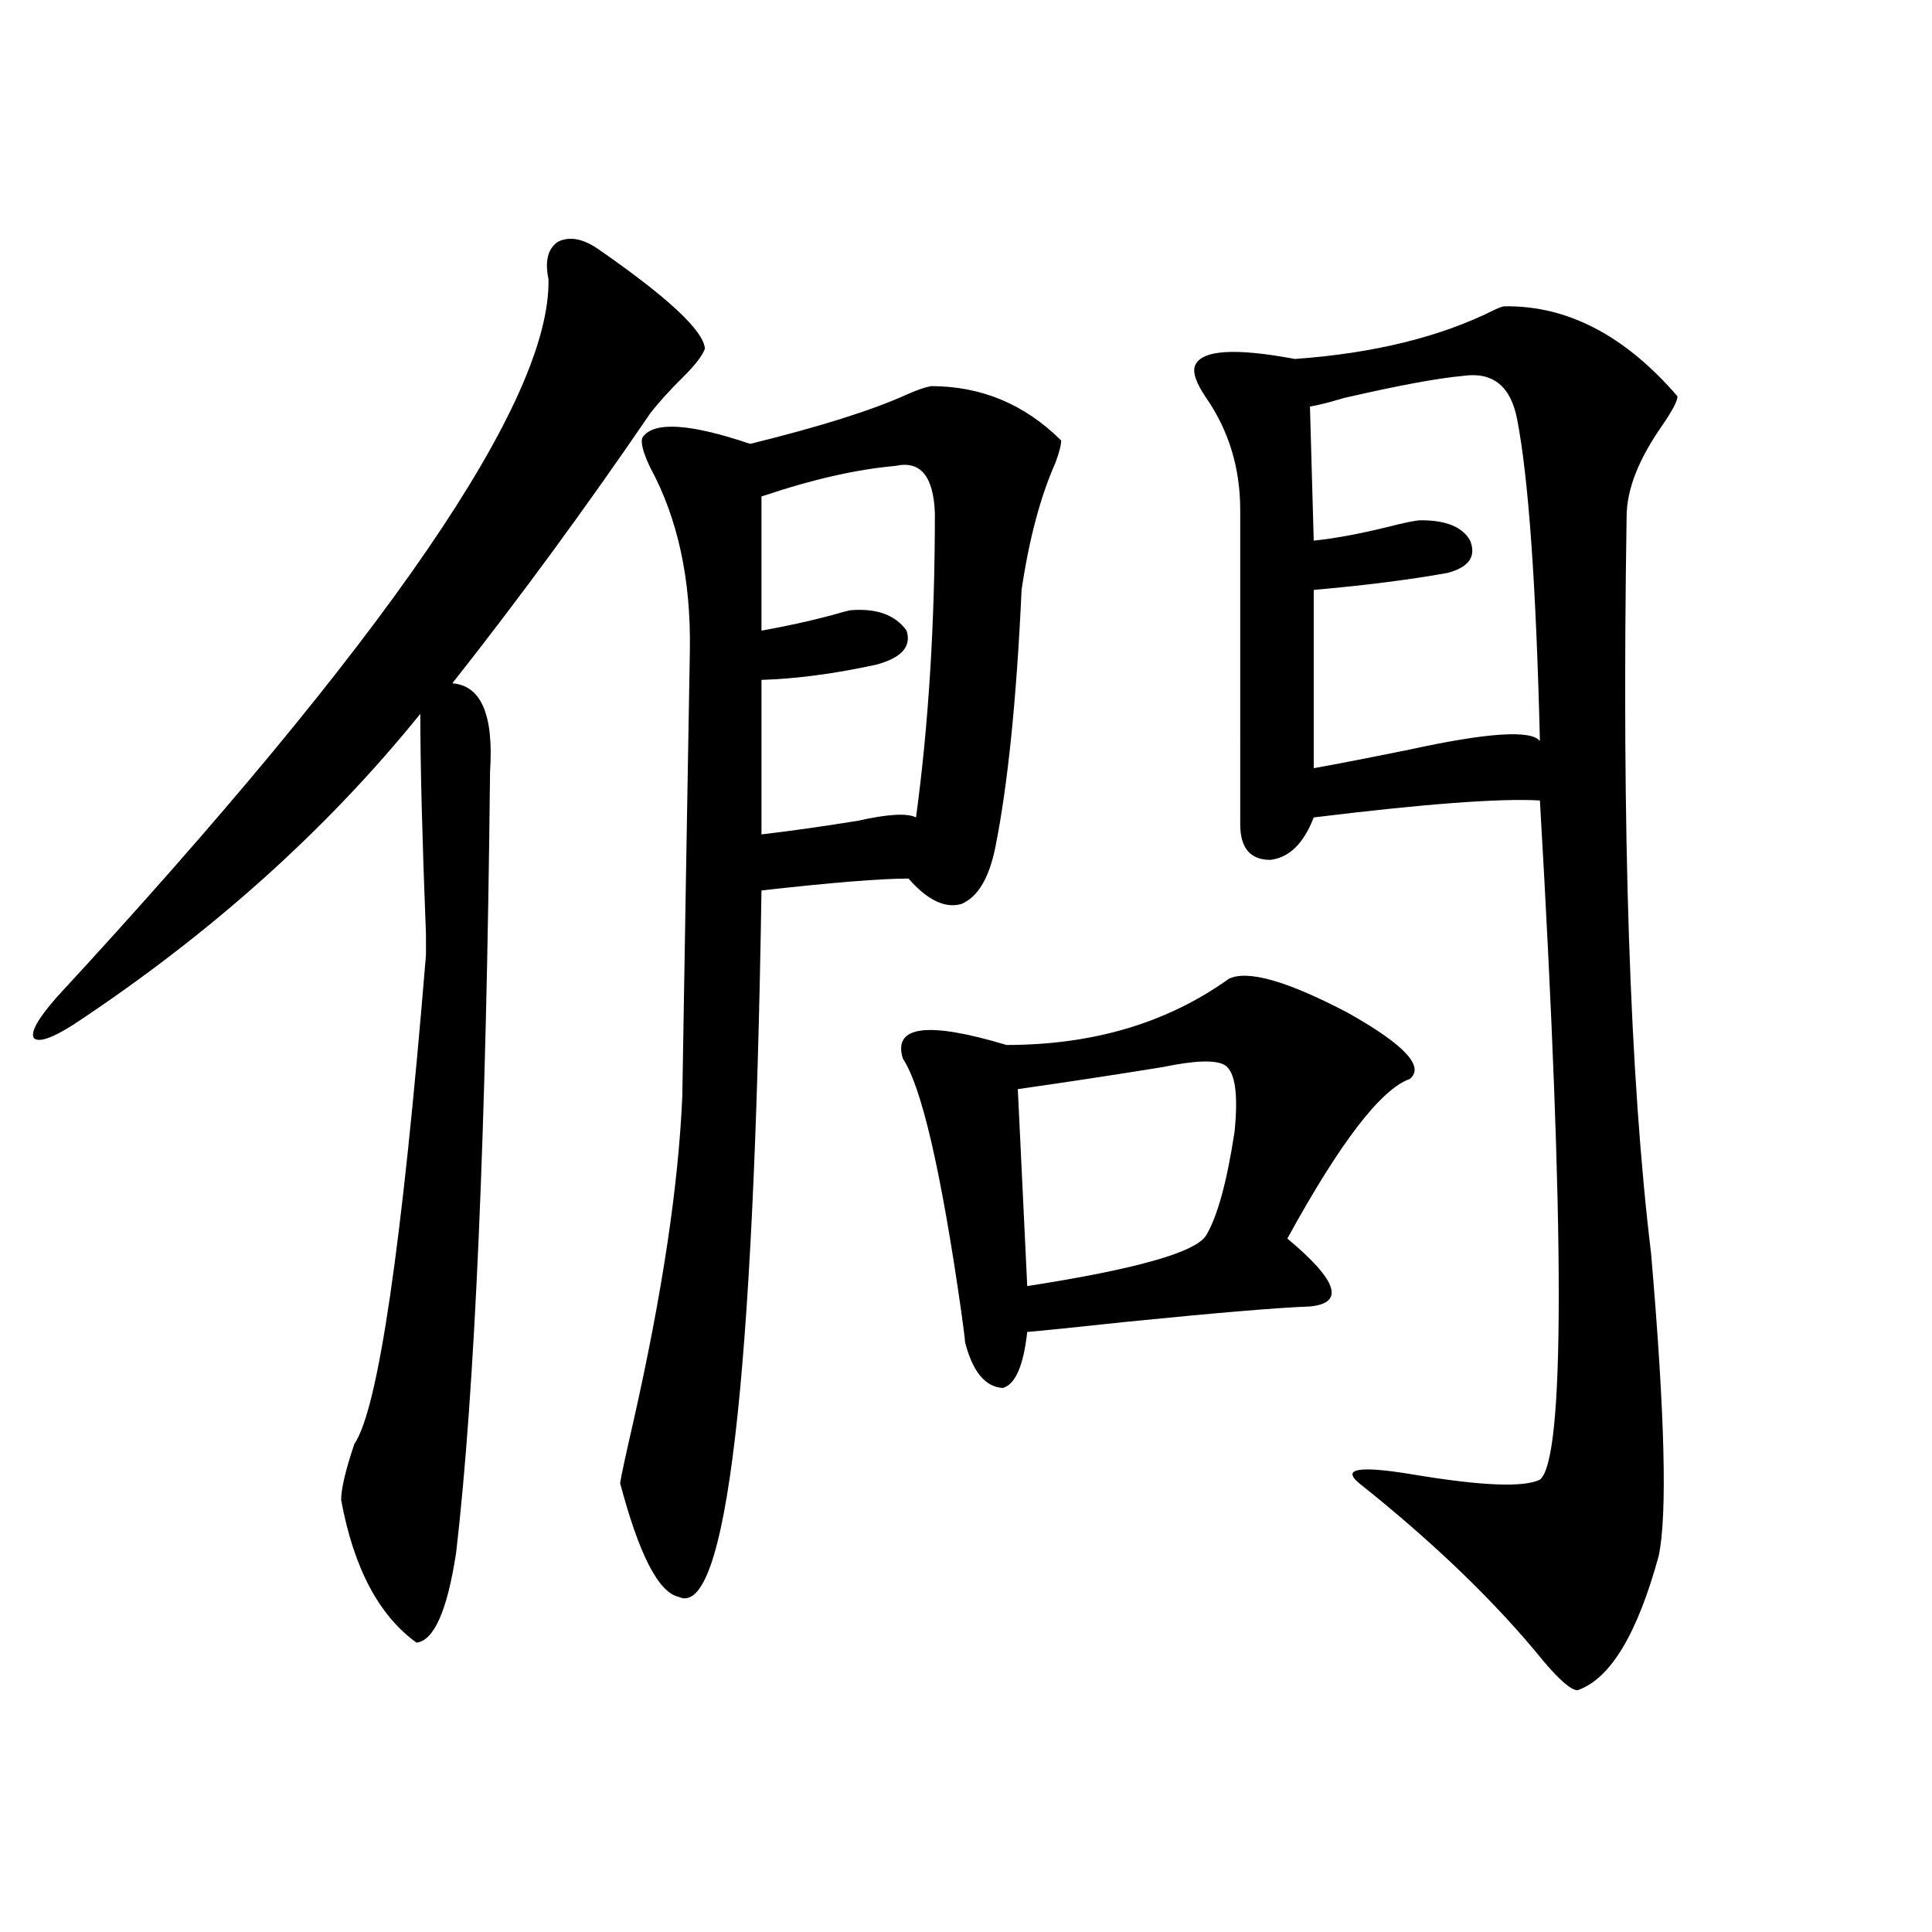 <?xml version="1.0" encoding="utf-8"?>
<!-- Generator: Adobe Illustrator 16.0.0, SVG Export Plug-In . SVG Version: 6.00 Build 0)  -->
<!DOCTYPE svg PUBLIC "-//W3C//DTD SVG 1.1//EN" "http://www.w3.org/Graphics/SVG/1.1/DTD/svg11.dtd">
<svg version="1.1" id="图层_1" xmlns="http://www.w3.org/2000/svg" xmlns:xlink="http://www.w3.org/1999/xlink" x="0px" y="0px"
	 width="1000px" height="1000px" viewBox="0 0 1000 1000" enable-background="new 0 0 1000 1000" xml:space="preserve">
<path d="M309.261,128.668c36.417,25.199,54.953,42.489,55.608,51.855c-1.311,3.516-4.878,8.212-10.731,14.063
	c-7.165,7.031-13.018,13.485-17.561,19.336c-33.17,48.642-67.315,95.224-102.437,139.746c14.954,1.181,21.463,16.411,19.512,45.703
	c-1.951,185.751-7.805,320.513-17.561,404.297c-4.558,29.883-11.387,45.401-20.487,46.582
	c-19.512-14.063-32.53-38.672-39.023-73.828c0-5.851,2.271-15.519,6.829-29.004c12.347-18.155,24.71-102.53,37.072-253.125
	c0-0.577,0-4.093,0-10.547c-1.951-49.796-2.927-87.891-2.927-114.258c-48.779,60.356-108.625,113.97-179.508,160.84
	c-11.067,7.031-17.896,9.38-20.487,7.031c-1.951-2.925,1.951-9.956,11.707-21.094c171.048-185.147,255.924-309.073,254.628-371.777
	c-1.951-9.366-0.335-15.82,4.878-19.336C294.627,122.227,301.457,123.395,309.261,128.668z M481.94,199.859
	c26.005,0,48.444,9.379,67.315,28.125c0,2.348-0.976,6.152-2.927,11.426c-7.805,17.578-13.658,39.551-17.561,65.918
	c-2.607,56.841-7.164,101.376-13.658,133.594c-3.262,15.82-9.116,25.488-17.561,29.004c-8.46,2.349-17.561-2.046-27.316-13.184
	c-14.314,0-39.679,2.06-76.096,6.152c-3.902,255.474-18.216,377.339-42.926,365.625c-10.411-2.349-20.487-21.973-30.243-58.887
	c0.64-4.093,2.927-14.64,6.829-31.641c14.954-66.206,23.414-122.456,25.365-168.75c1.296-78.511,2.591-155.265,3.902-230.273
	c0.64-36.914-6.189-68.555-20.487-94.922c-3.902-8.199-5.213-13.473-3.902-15.82c5.854-8.199,24.39-7.031,55.608,3.516
	c35.761-8.789,62.758-17.276,80.974-25.488C474.455,201.919,478.678,200.449,481.94,199.859z M463.404,241.168
	c-20.167,1.758-43.261,7.031-69.267,15.82v69.434c13.003-2.335,25.03-4.972,36.097-7.91c3.902-1.167,7.149-2.046,9.756-2.637
	c13.658-1.167,23.414,2.349,29.268,10.547c2.591,8.212-2.607,14.063-15.609,17.578c-21.463,4.696-41.31,7.333-59.511,7.91v79.98
	c14.954-1.758,31.539-4.093,49.755-7.031c15.609-3.516,25.685-4.093,30.243-1.758c6.494-48.038,9.756-100.483,9.756-157.324
	C483.236,246.441,476.406,238.242,463.404,241.168z M636.083,506.598c9.756-4.683,30.243,1.181,61.462,17.578
	c29.268,16.411,39.999,27.837,32.194,34.277c-14.969,5.273-36.097,32.821-63.413,82.617c26.006,21.685,29.908,33.398,11.707,35.156
	c-16.265,0.591-47.804,3.228-94.632,7.91c-27.316,2.938-44.557,4.696-51.706,5.273c-1.951,17.578-6.189,27.246-12.683,29.004
	c-9.116-0.577-15.609-8.487-19.512-23.73c0-1.167-0.656-6.44-1.951-15.82c-10.411-72.647-20.487-116.304-30.243-130.957
	c-5.213-16.987,12.683-19.336,53.657-7.031C565.84,540.875,604.208,529.449,636.083,506.598z M634.131,551.422
	c-4.558-2.925-15.289-2.637-32.194,0.879c-25.365,4.106-50.41,7.91-75.12,11.426l4.878,101.953
	c56.584-8.789,87.468-17.578,92.681-26.367c5.854-9.956,10.731-27.823,14.634-53.613
	C640.96,566.363,639.329,554.938,634.131,551.422z M778.518,158.551c32.514-0.577,62.438,14.941,89.754,46.582
	c0,2.348-2.607,7.333-7.805,14.941c-12.363,17.578-18.536,33.398-18.536,47.461c-2.607,162.899,1.616,290.039,12.683,381.445
	c7.149,83.208,8.445,135.352,3.902,156.445c-11.067,40.43-25.045,63.569-41.95,69.434c-3.262,0-9.115-4.985-17.561-14.941
	c-24.725-30.474-56.584-61.222-95.607-92.285c-9.115-7.608,0.32-9.077,28.292-4.395c35.121,5.864,56.904,6.743,65.364,2.637
	c13.003-10.547,13.003-127.729,0-351.563c-20.823-1.167-59.846,1.758-117.07,8.789c-5.213,13.485-12.683,20.806-22.438,21.973
	c-10.411,0-15.609-6.152-15.609-18.457V264.02c0-21.671-5.854-41.007-17.561-58.008c-5.213-7.608-7.164-13.184-5.854-16.699
	c3.247-8.199,20.487-9.366,51.706-3.516c40.975-2.926,75.44-11.426,103.412-25.488C776.232,159.141,777.863,158.551,778.518,158.551
	z M757.055,194.586c-13.018,1.181-33.505,4.984-61.462,11.426c-7.805,2.348-13.658,3.817-17.561,4.395l1.951,69.434
	c11.052-1.167,23.734-3.516,38.048-7.031c9.1-2.335,14.954-3.516,17.561-3.516c13.003,0,21.463,3.516,25.365,10.547
	c3.247,8.212-0.656,13.774-11.707,16.699c-19.512,3.516-42.606,6.454-69.267,8.789v92.285c13.003-2.335,29.588-5.562,49.755-9.668
	c40.319-8.789,62.758-10.245,67.315-4.395c-1.951-80.269-5.854-135.641-11.707-166.113
	C782.085,199.859,772.665,192.251,757.055,194.586z"/>
</svg>
